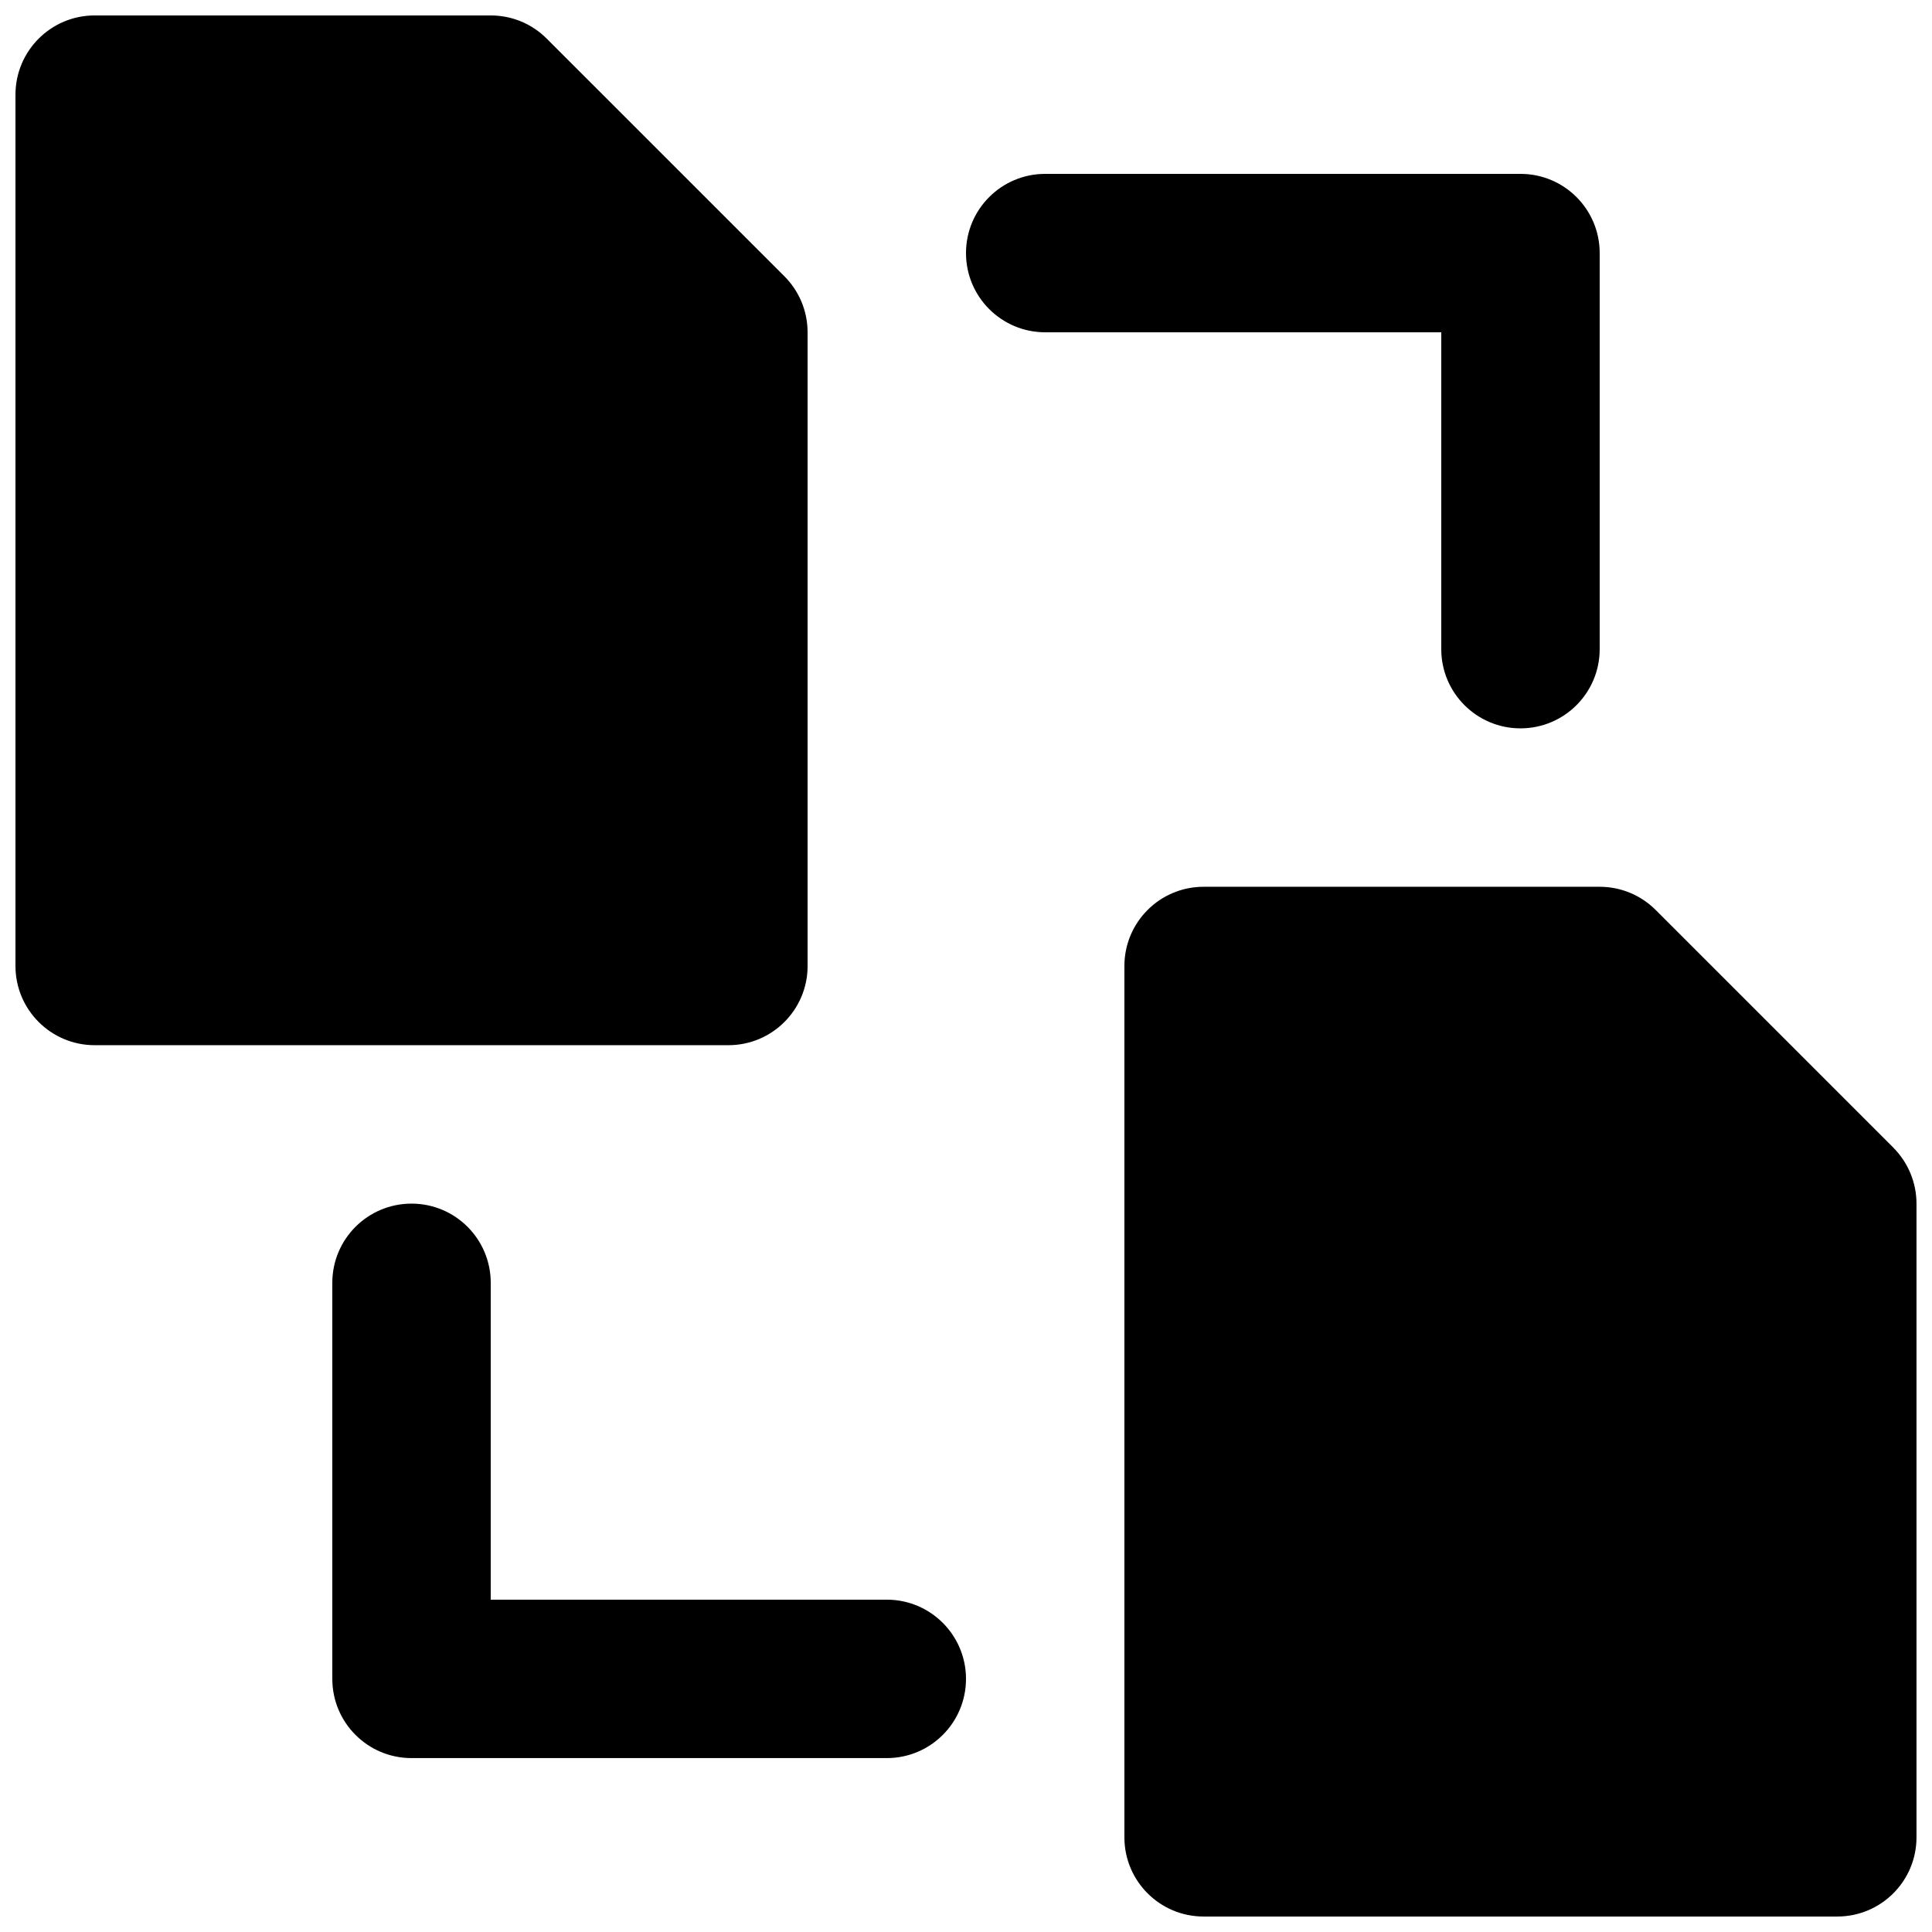 <?xml version="1.0" encoding="UTF-8"?>
<!-- Uploaded to: SVG Repo, www.svgrepo.com, Generator: SVG Repo Mixer Tools -->
<svg width="800px" height="800px" version="1.1" viewBox="144 144 512 512" xmlns="http://www.w3.org/2000/svg">
 <defs>
  <clipPath id="b">
   <path d="m148.09 148.09h210.91v272.91h-210.91z"/>
  </clipPath>
  <clipPath id="a">
   <path d="m441 379h210.9v272.9h-210.9z"/>
  </clipPath>
 </defs>
 <g clip-path="url(#b)">
  <path d="m358.02 400v-167.94c0-5.562-2.207-10.918-6.152-14.844l-62.977-62.973c-3.926-3.949-9.258-6.152-14.84-6.152h-104.96c-11.609 0-20.992 9.406-20.992 20.992v230.91c0 11.586 9.383 20.992 20.992 20.992h167.94c11.609 0 20.992-9.406 20.992-20.992" fill-rule="evenodd"/>
 </g>
 <g clip-path="url(#a)">
  <path d="m645.75 448.13-62.977-62.977c-3.949-3.945-9.258-6.148-14.844-6.148h-104.96c-11.609 0-20.992 9.402-20.992 20.992v230.91c0 11.59 9.383 20.992 20.992 20.992h167.93c11.609 0 20.992-9.402 20.992-20.992v-167.93c0-5.566-2.223-10.918-6.148-14.844" fill-rule="evenodd"/>
 </g>
 <path d="m379.01 567.93h-104.96v-83.969c0-11.586-9.383-20.988-20.992-20.988-11.609 0-20.992 9.402-20.992 20.988v104.96c0 11.59 9.383 20.992 20.992 20.992h125.95c11.605 0 20.992-9.402 20.992-20.992 0-11.586-9.387-20.992-20.992-20.992" fill-rule="evenodd"/>
 <path d="m525.95 316.03c0 11.586 9.387 20.992 20.992 20.992 11.609 0 20.992-9.406 20.992-20.992v-104.96c0-11.59-9.383-20.992-20.992-20.992h-125.95c-11.609 0-20.992 9.402-20.992 20.992 0 11.586 9.383 20.992 20.992 20.992h104.96z" fill-rule="evenodd"/>
</svg>